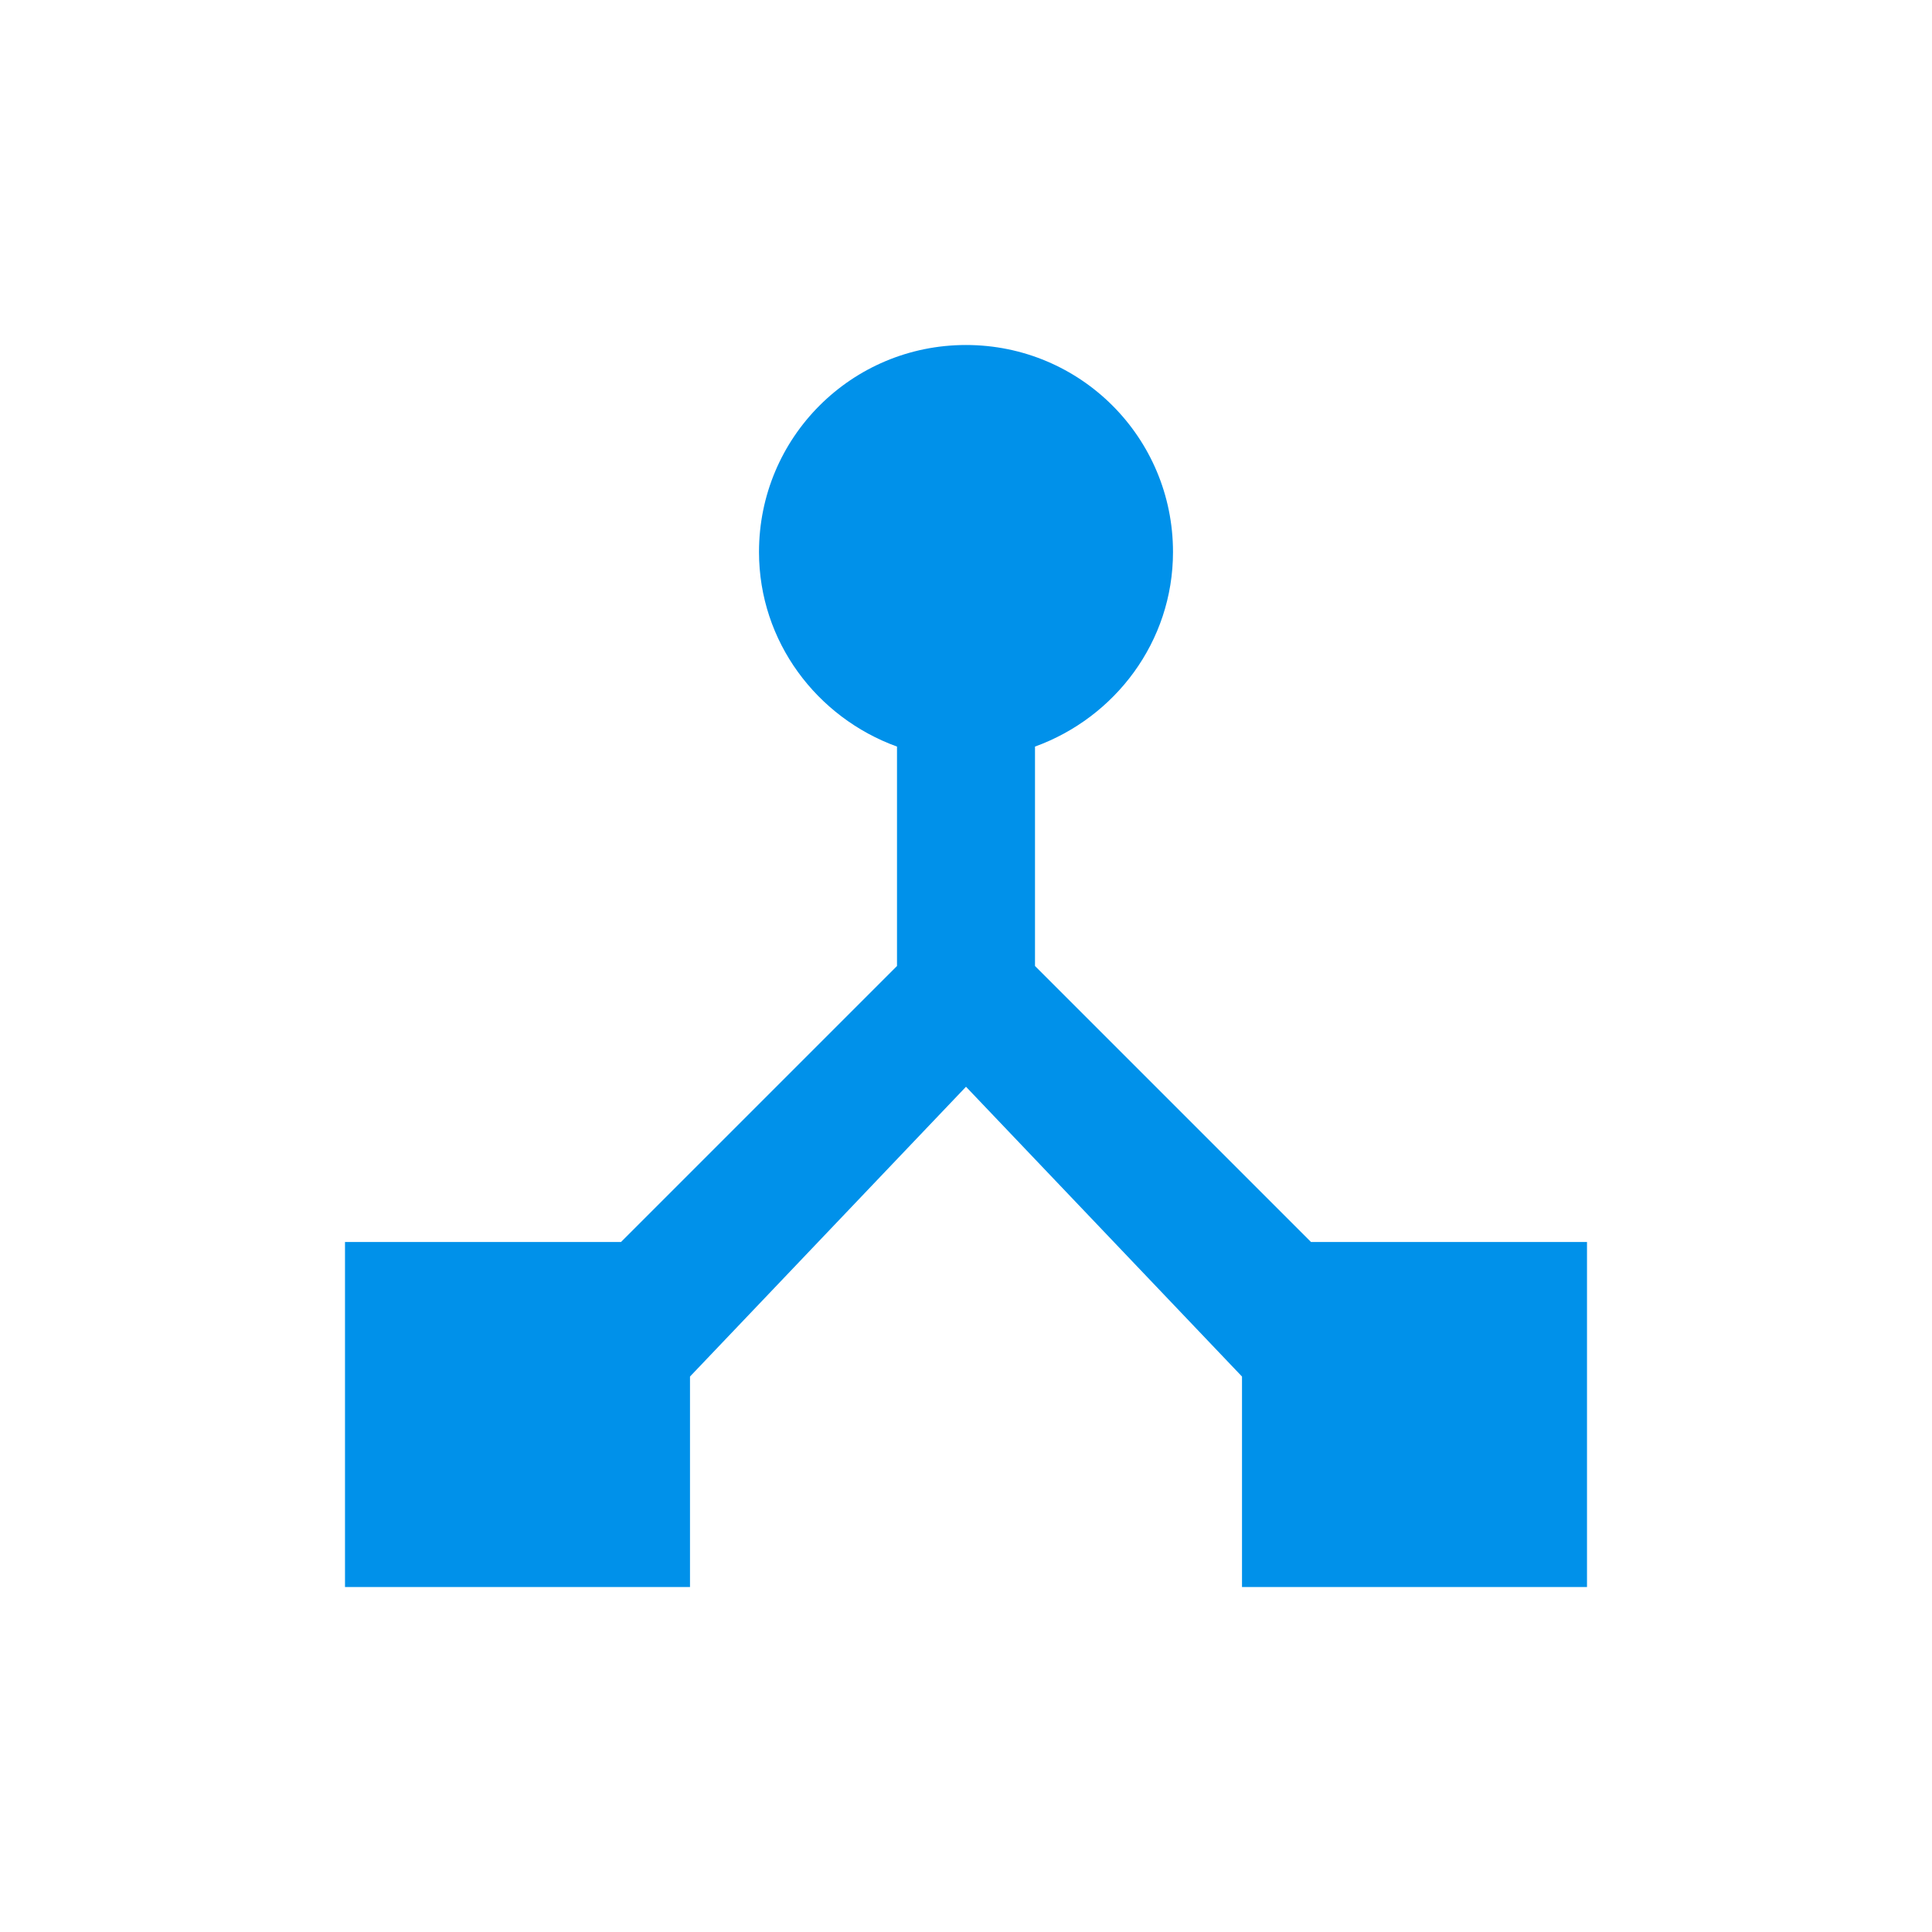 <svg width="28" height="28" viewBox="0 0 28 28" fill="none" xmlns="http://www.w3.org/2000/svg">
<path d="M19 18L15 14V10.82C16.16 10.4 17 9.3 17 8C17 6.34 15.66 5 14 5C12.34 5 11 6.34 11 8C11 9.3 11.84 10.4 13 10.82V14L9 18H5V23H10V19.95L14 15.75L18 19.95V23H23V18H19Z" fill="#0091EA"/>
</svg>
